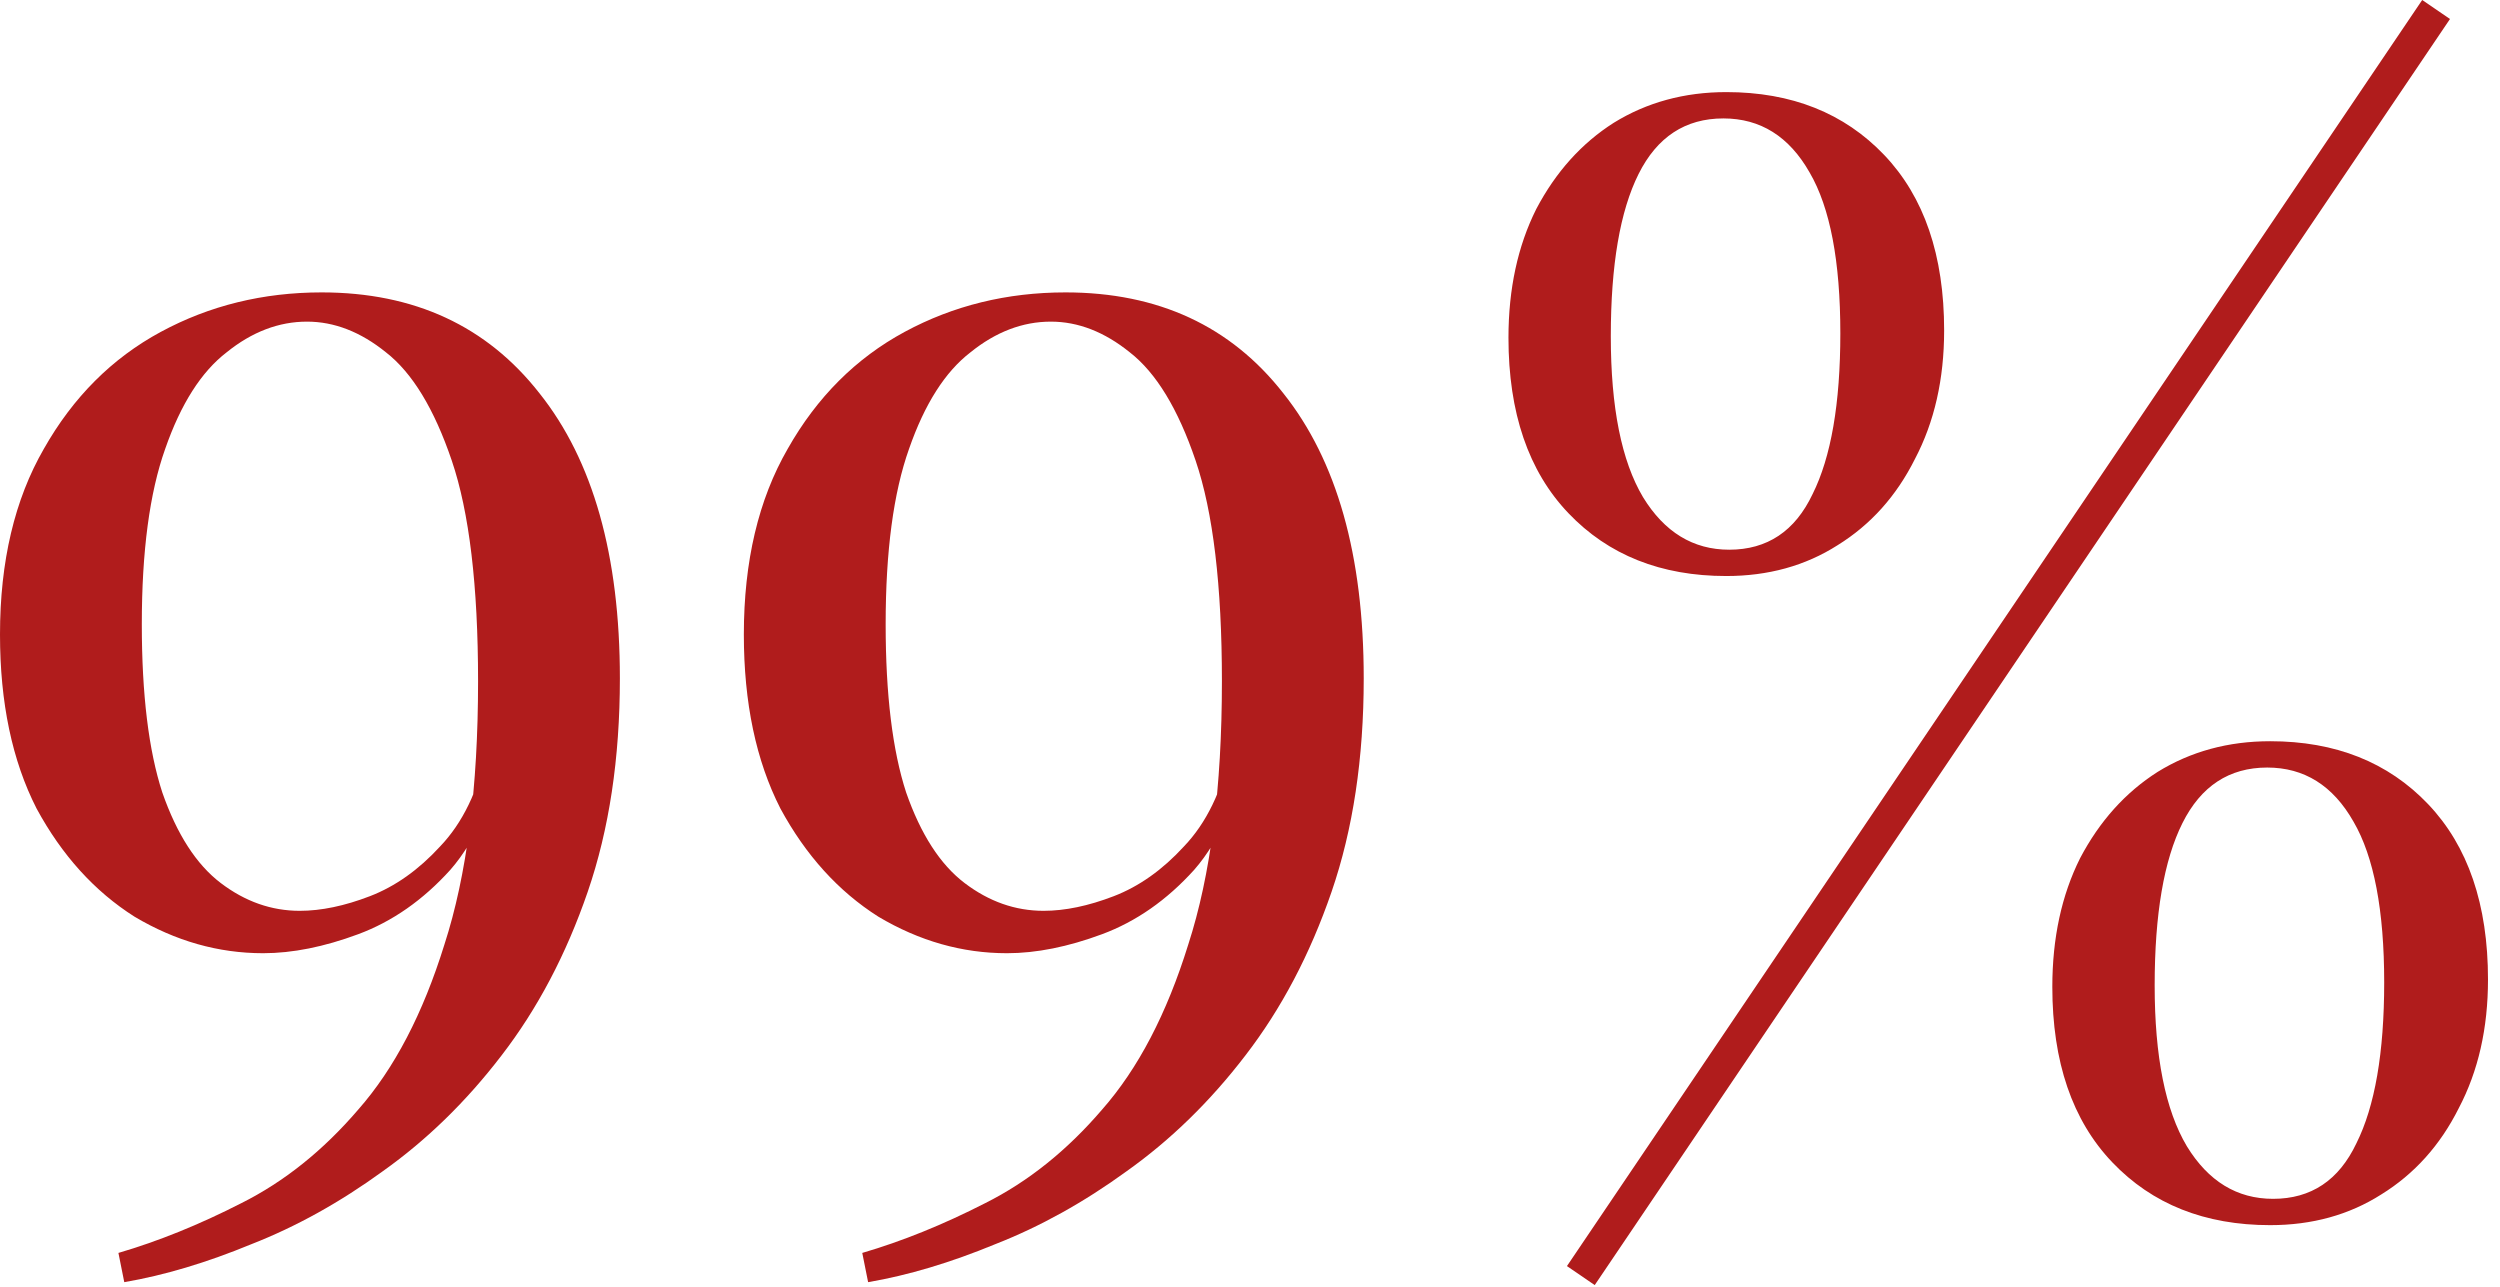 <?xml version="1.0" encoding="UTF-8"?> <svg xmlns="http://www.w3.org/2000/svg" width="171" height="88" viewBox="0 0 171 88" fill="none"><path d="M22 20C28.333 20 33.3 22.3 36.9 26.9C40.567 31.5 42.4 38 42.4 46.4C42.4 51.867 41.667 56.733 40.2 61C38.733 65.267 36.767 69 34.3 72.2C31.9 75.333 29.2 77.967 26.2 80.1C23.267 82.233 20.267 83.9 17.2 85.1C14.133 86.367 11.233 87.233 8.5 87.7L8.1 85.7C10.833 84.9 13.633 83.767 16.5 82.3C19.433 80.833 22.1 78.7 24.5 75.9C26.967 73.1 28.933 69.333 30.4 64.6C31.933 59.867 32.7 53.867 32.7 46.6C32.7 40.067 32.1 35.033 30.9 31.5C29.7 27.967 28.2 25.5 26.4 24.1C24.667 22.7 22.867 22 21 22C19.067 22 17.233 22.7 15.5 24.1C13.767 25.433 12.367 27.633 11.3 30.7C10.233 33.7 9.7 37.7 9.7 42.7C9.7 47.5 10.167 51.333 11.1 54.2C12.1 57.067 13.433 59.133 15.1 60.4C16.767 61.667 18.567 62.3 20.5 62.3C21.967 62.3 23.567 61.967 25.3 61.3C27.033 60.633 28.633 59.5 30.1 57.9C31.633 56.3 32.7 54.1 33.3 51.3L34.3 50.7C33.833 54.433 32.667 57.367 30.8 59.5C28.933 61.567 26.833 63.033 24.5 63.9C22.167 64.767 20 65.2 18 65.2C14.933 65.2 12 64.367 9.2 62.7C6.467 60.967 4.233 58.5 2.5 55.3C0.833 52.033 0 48.067 0 43.4C0 38.4 1 34.167 3 30.7C5 27.167 7.667 24.5 11 22.7C14.333 20.9 18 20 22 20Z" fill="#B01C1C"></path><path d="M72.879 20C79.212 20 84.179 22.3 87.779 26.9C91.446 31.5 93.279 38 93.279 46.4C93.279 51.867 92.546 56.733 91.079 61C89.612 65.267 87.646 69 85.179 72.2C82.779 75.333 80.079 77.967 77.079 80.1C74.146 82.233 71.146 83.9 68.079 85.1C65.012 86.367 62.112 87.233 59.379 87.7L58.979 85.7C61.712 84.9 64.512 83.767 67.379 82.3C70.312 80.833 72.979 78.7 75.379 75.9C77.846 73.1 79.812 69.333 81.279 64.6C82.812 59.867 83.579 53.867 83.579 46.6C83.579 40.067 82.979 35.033 81.779 31.5C80.579 27.967 79.079 25.5 77.279 24.1C75.546 22.7 73.746 22 71.879 22C69.946 22 68.112 22.7 66.379 24.1C64.646 25.433 63.246 27.633 62.179 30.7C61.112 33.7 60.579 37.7 60.579 42.7C60.579 47.5 61.046 51.333 61.979 54.2C62.979 57.067 64.312 59.133 65.979 60.4C67.646 61.667 69.446 62.3 71.379 62.3C72.846 62.3 74.446 61.967 76.179 61.3C77.912 60.633 79.512 59.5 80.979 57.9C82.512 56.3 83.579 54.1 84.179 51.3L85.179 50.7C84.712 54.433 83.546 57.367 81.679 59.5C79.812 61.567 77.712 63.033 75.379 63.9C73.046 64.767 70.879 65.2 68.879 65.2C65.812 65.2 62.879 64.367 60.079 62.7C57.346 60.967 55.112 58.5 53.379 55.3C51.712 52.033 50.879 48.067 50.879 43.4C50.879 38.4 51.879 34.167 53.879 30.7C55.879 27.167 58.546 24.5 61.879 22.7C65.212 20.9 68.879 20 72.879 20Z" fill="#B01C1C"></path><path d="M118.079 6.3C122.545 6.3 126.145 7.733 128.879 10.6C131.612 13.467 132.979 17.467 132.979 22.6C132.979 25.933 132.312 28.867 130.979 31.4C129.712 33.933 127.945 35.9 125.679 37.3C123.479 38.7 120.945 39.4 118.079 39.4C113.612 39.4 110.012 37.967 107.279 35.1C104.545 32.233 103.179 28.233 103.179 23.1C103.179 19.767 103.812 16.833 105.079 14.3C106.412 11.767 108.179 9.8 110.379 8.4C112.645 7 115.212 6.3 118.079 6.3ZM155.079 52.5C152.479 52.5 150.545 53.767 149.279 56.3C148.012 58.833 147.379 62.533 147.379 67.4C147.379 72.267 148.112 75.933 149.579 78.4C151.045 80.8 153.012 82 155.479 82C158.079 82 159.979 80.733 161.179 78.2C162.445 75.667 163.079 72 163.079 67.2C163.079 62.267 162.379 58.6 160.979 56.2C159.579 53.733 157.612 52.5 155.079 52.5ZM155.279 50.7C159.745 50.7 163.345 52.133 166.079 55C168.812 57.867 170.179 61.867 170.179 67C170.179 70.333 169.512 73.267 168.179 75.8C166.912 78.333 165.145 80.3 162.879 81.7C160.679 83.1 158.145 83.8 155.279 83.8C150.812 83.8 147.212 82.367 144.479 79.5C141.745 76.633 140.379 72.633 140.379 67.5C140.379 64.167 141.012 61.233 142.279 58.7C143.612 56.167 145.379 54.2 147.579 52.8C149.845 51.4 152.412 50.7 155.279 50.7ZM117.879 8.1C115.279 8.1 113.345 9.367 112.079 11.9C110.812 14.433 110.179 18.133 110.179 23C110.179 27.867 110.912 31.533 112.379 34C113.845 36.4 115.812 37.6 118.279 37.6C120.879 37.6 122.779 36.333 123.979 33.8C125.245 31.267 125.879 27.6 125.879 22.8C125.879 17.867 125.179 14.2 123.779 11.8C122.379 9.333 120.412 8.1 117.879 8.1ZM165.679 0L167.579 1.3L109.079 87.9L107.179 86.6L165.679 0Z" fill="#B01C1C"></path></svg> 